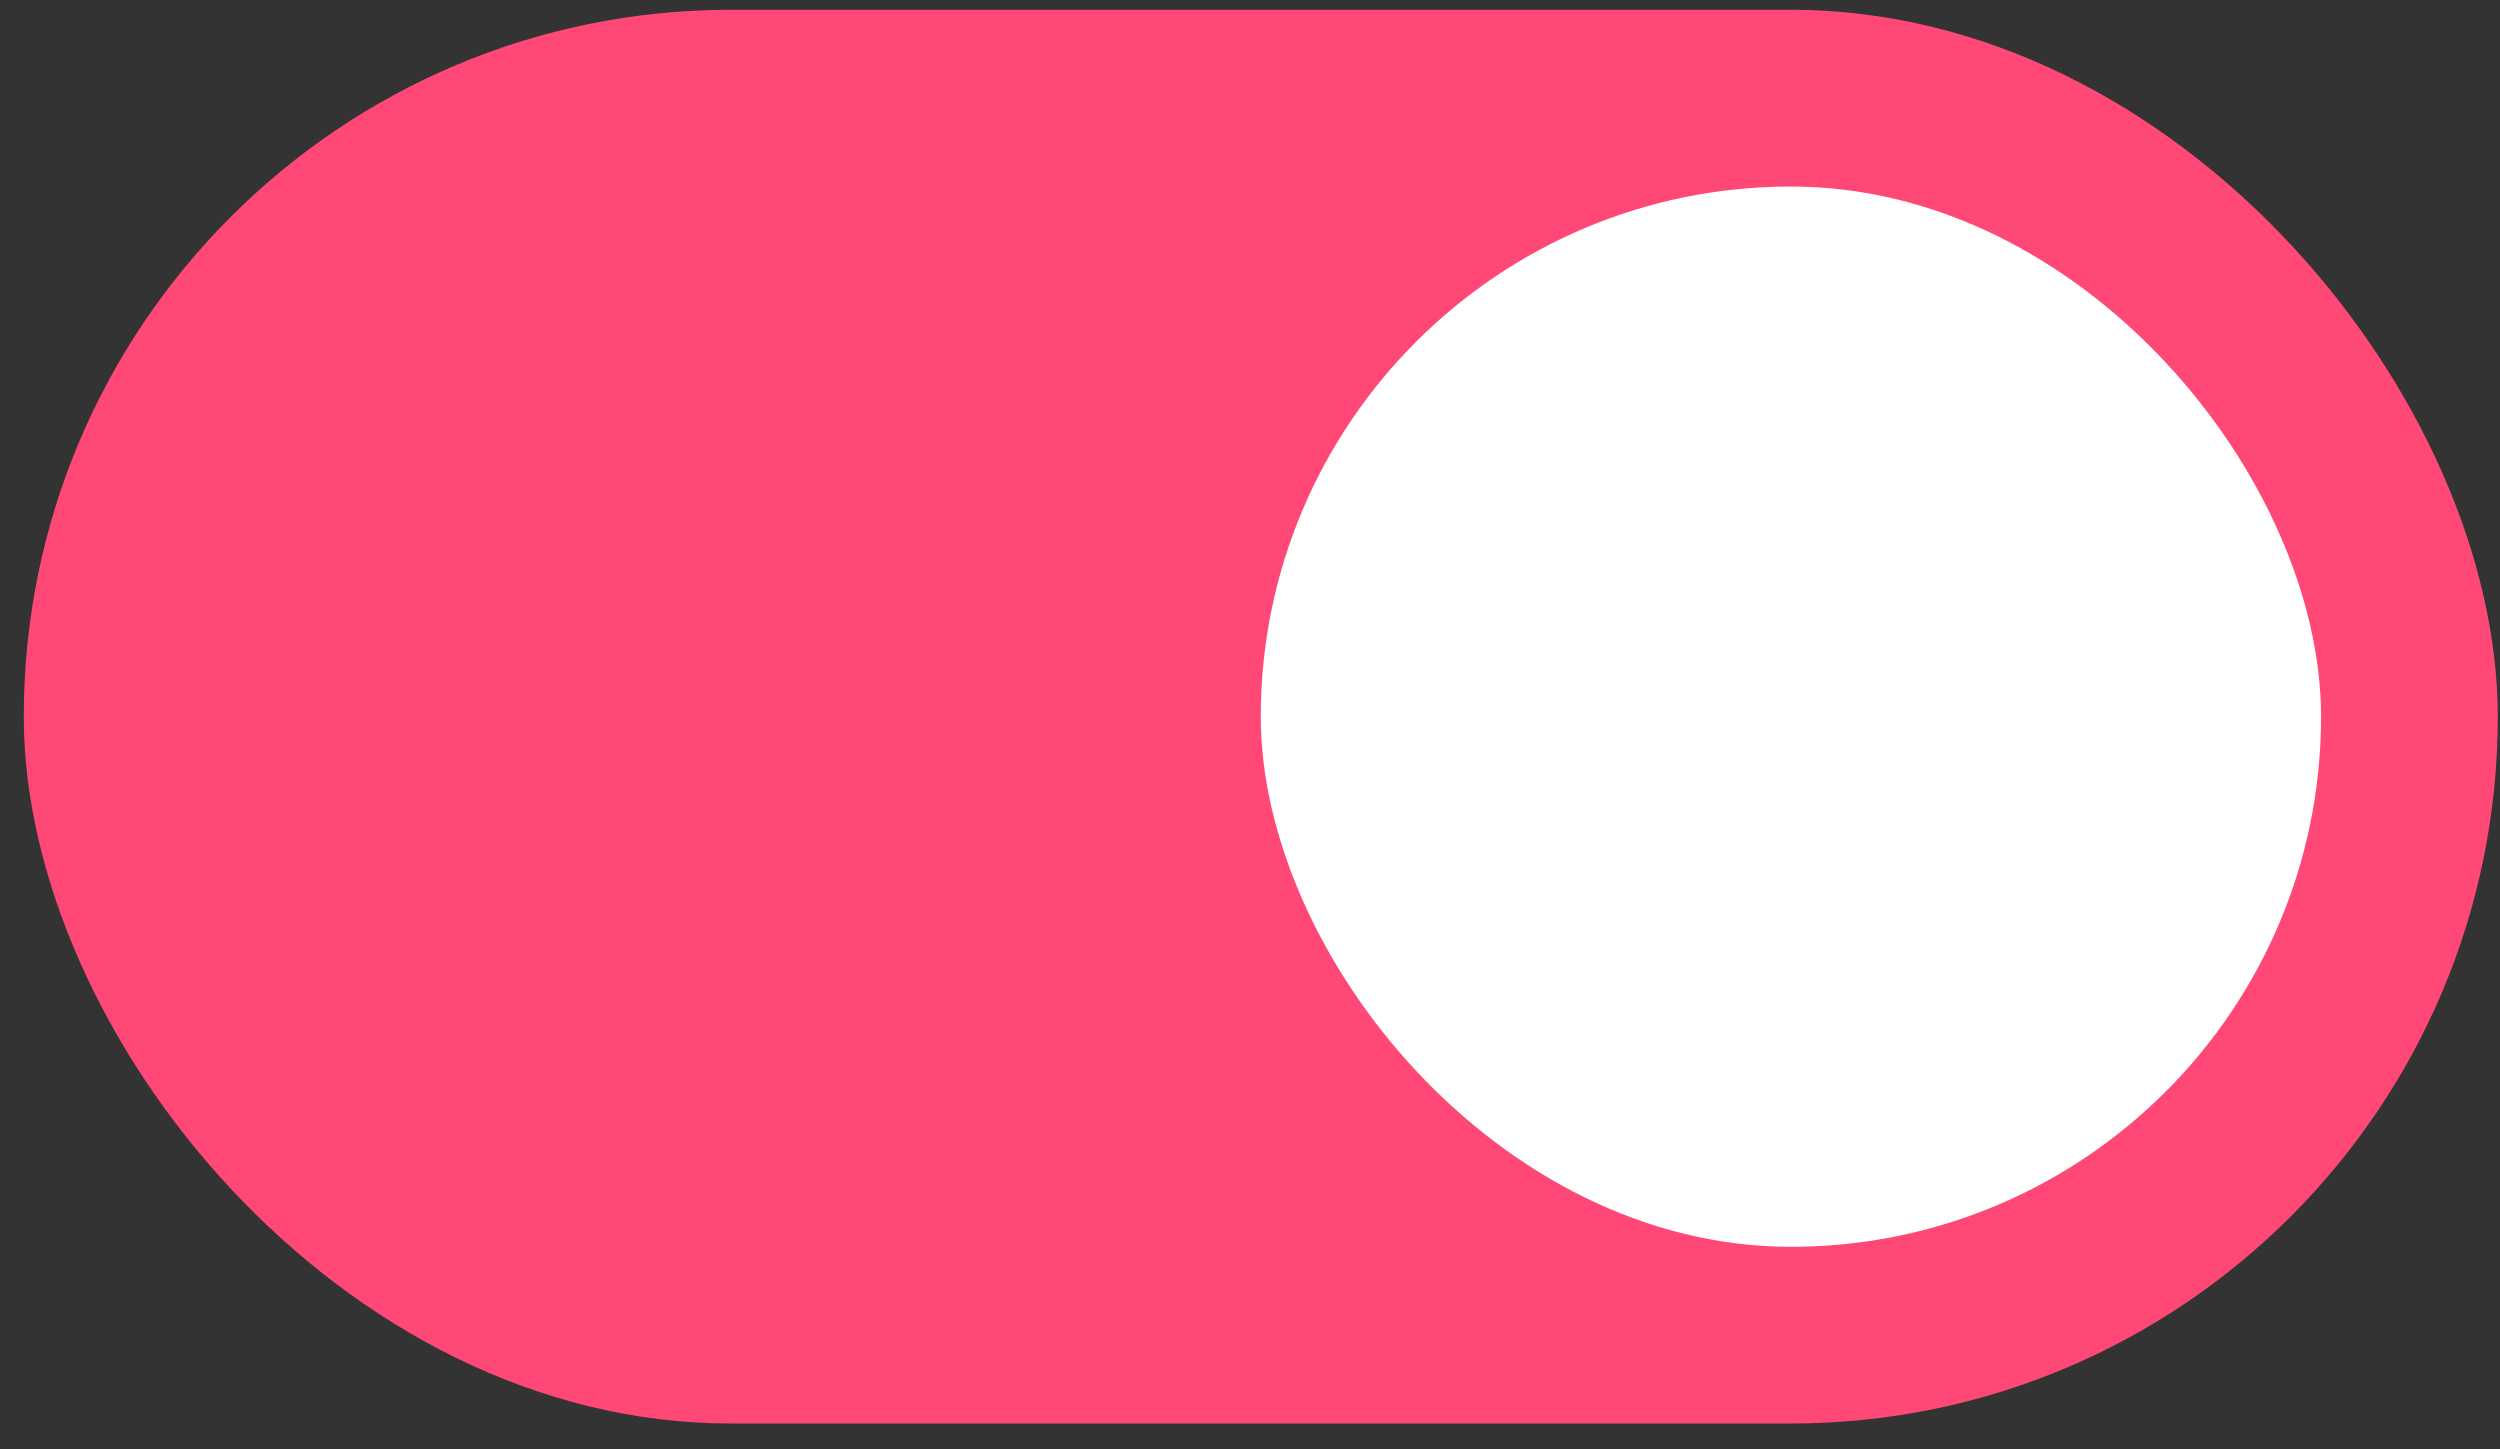 <svg width="69" height="40" viewBox="0 0 69 40" fill="none" xmlns="http://www.w3.org/2000/svg">
<rect x="0" y="0" width="69" height="40" fill="#333333" stroke="none"/>
<rect x="0.656" y="0.27" width="68.283" height="39.019" rx="19.509" fill="#FF4876"/>
<rect x="34.797" y="5.148" width="29.264" height="29.264" rx="14.632" fill="white"/>
</svg>
